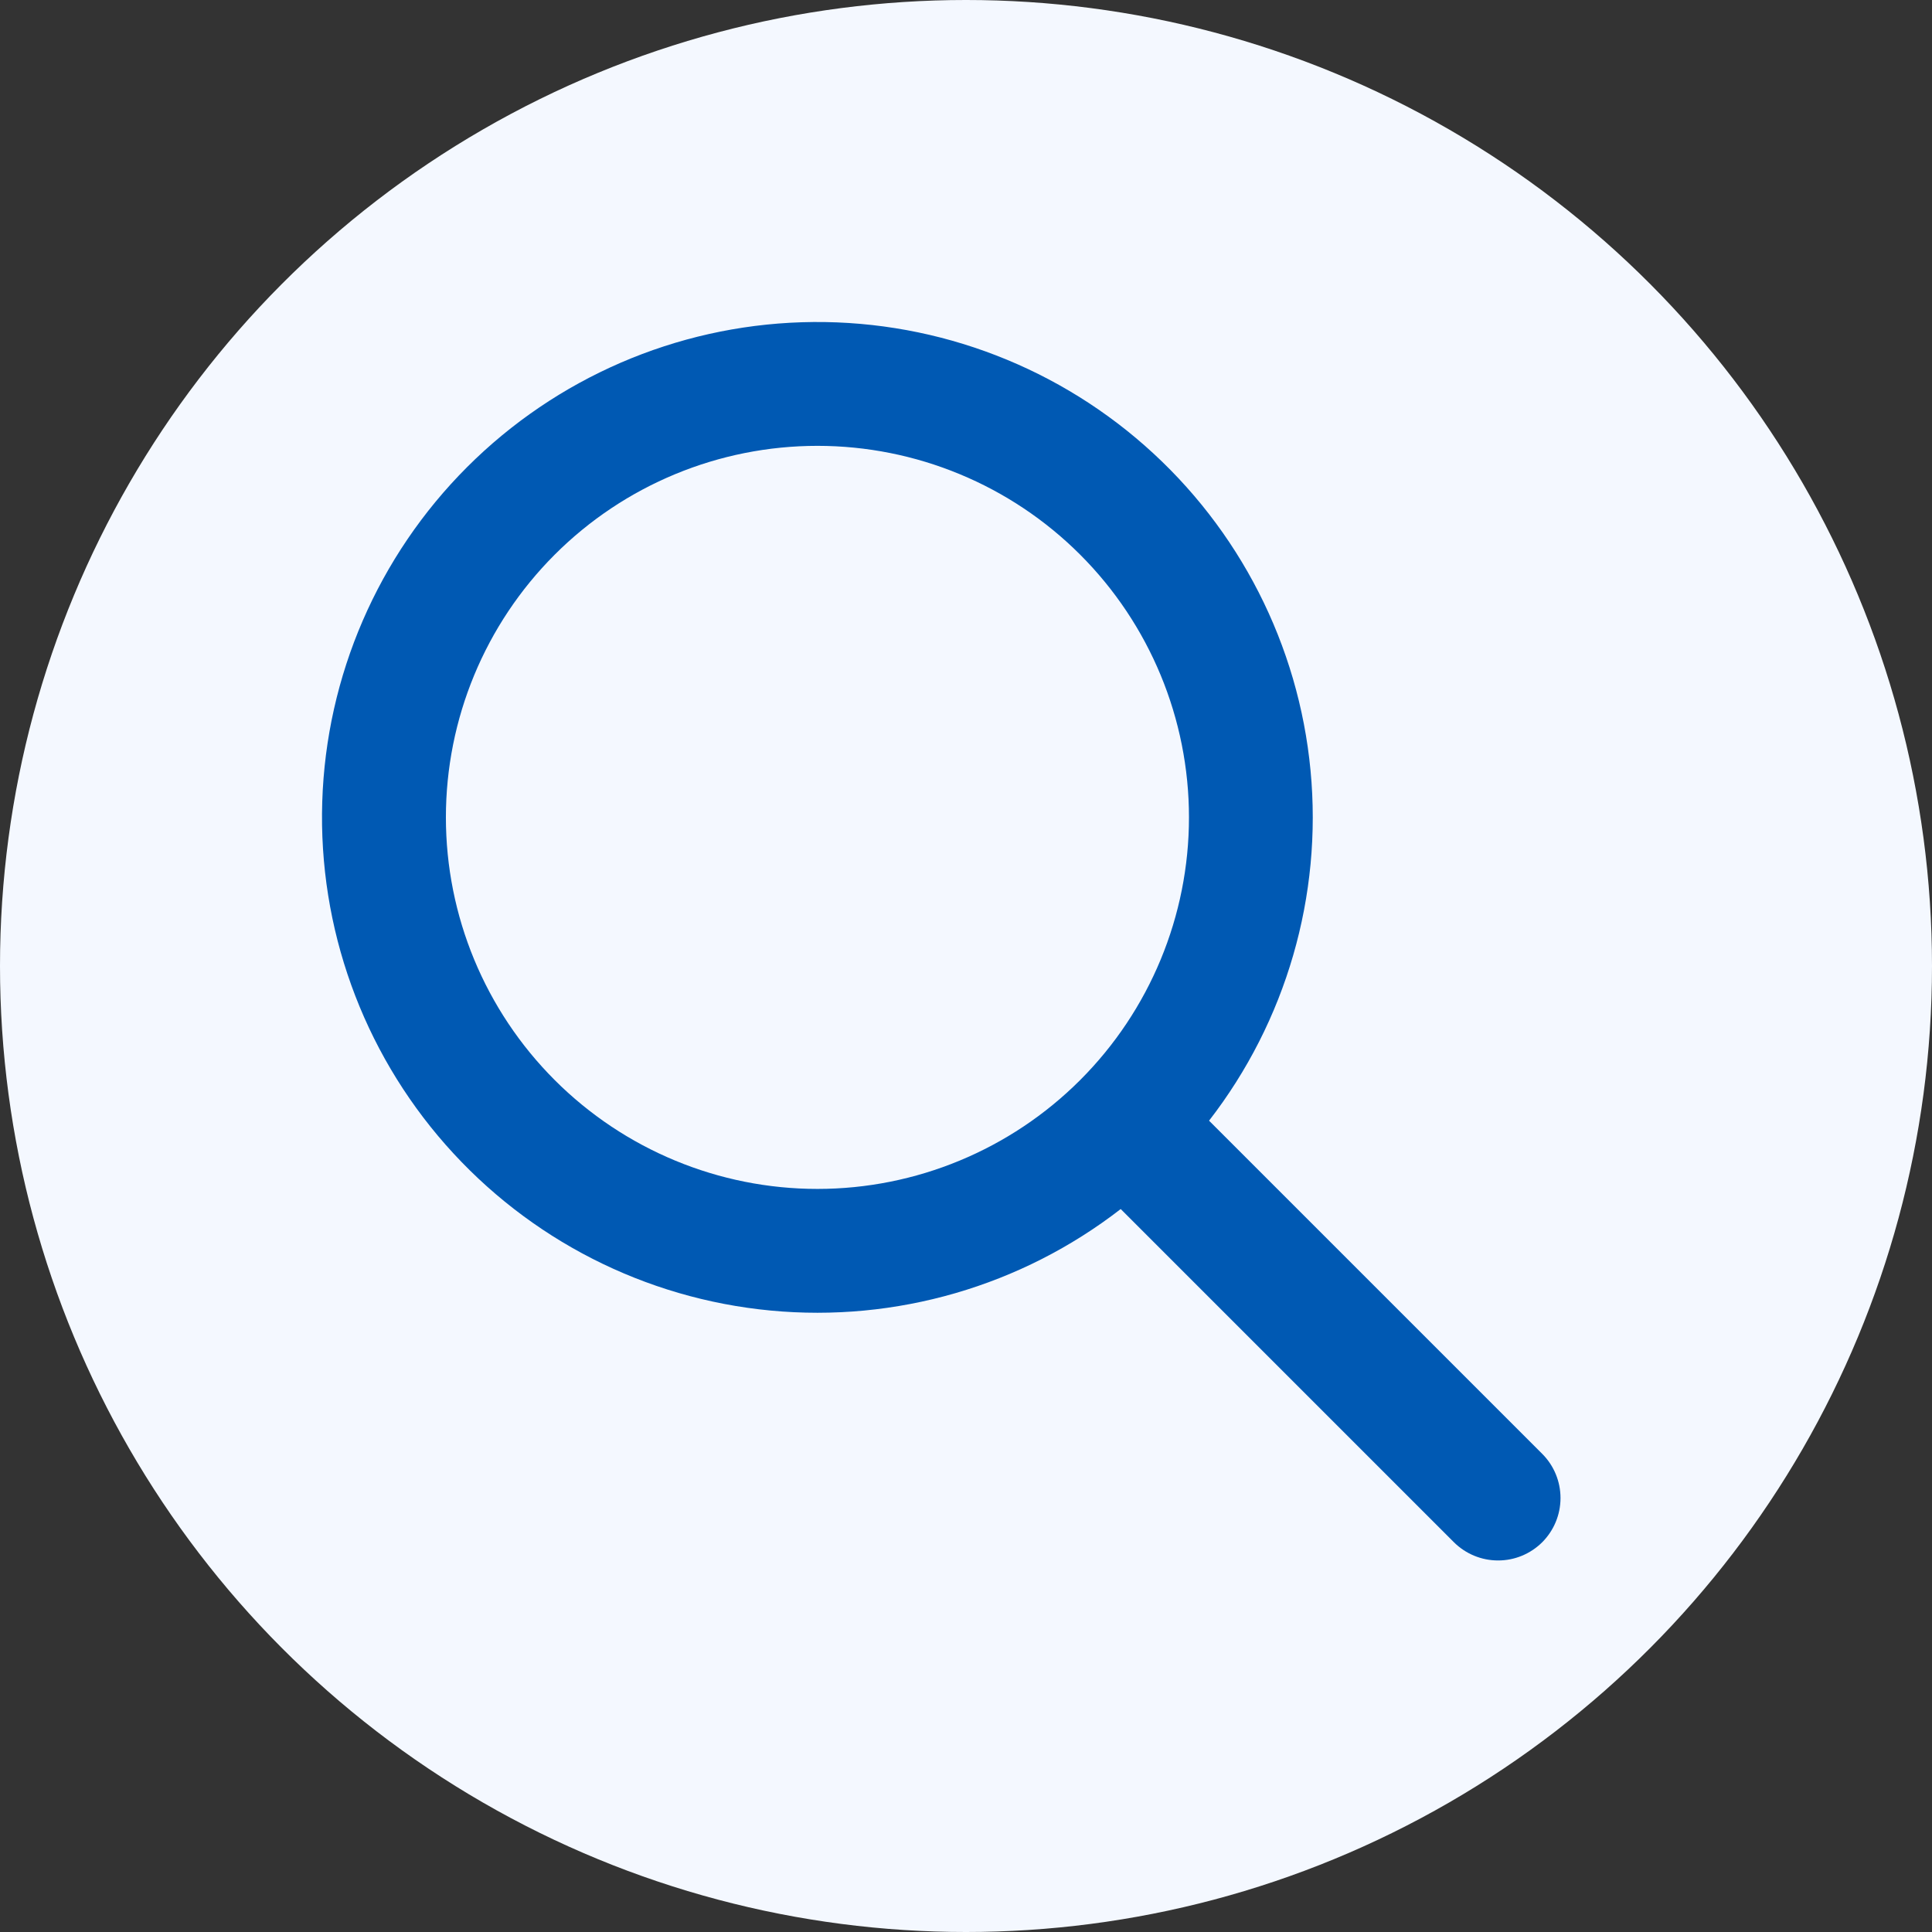 <svg width="39" height="39" viewBox="0 0 39 39" fill="none" xmlns="http://www.w3.org/2000/svg">
<rect x="0" y="0" width="39" height="39" fill="#333333" stroke="none"/>
<circle cx="19.5" cy="19.5" r="19.5" fill="#F4F8FF"/>
<path fill-rule="evenodd" clip-rule="evenodd" d="M24.407 22.623L31.132 29.348C31.369 29.585 31.501 29.906 31.501 30.24C31.501 30.575 31.368 30.895 31.132 31.132C30.895 31.368 30.574 31.501 30.24 31.5C29.905 31.5 29.585 31.367 29.348 31.131L22.623 24.406C20.613 25.963 18.085 26.696 15.554 26.455C13.022 26.215 10.678 25.018 8.997 23.11C7.316 21.202 6.425 18.726 6.505 16.184C6.585 13.643 7.631 11.227 9.429 9.429C11.227 7.631 13.643 6.585 16.184 6.505C18.726 6.425 21.202 7.316 23.11 8.997C25.018 10.678 26.215 13.022 26.455 15.554C26.696 18.085 25.963 20.613 24.406 22.623H24.407ZM16.501 24C18.49 24 20.398 23.209 21.804 21.803C23.211 20.396 24.001 18.489 24.001 16.5C24.001 14.511 23.211 12.603 21.804 11.196C20.398 9.79 18.49 9 16.501 9C14.512 9 12.604 9.79 11.198 11.196C9.791 12.603 9.001 14.511 9.001 16.5C9.001 18.489 9.791 20.396 11.198 21.803C12.604 23.209 14.512 24 16.501 24Z" fill="#0059B3"/>
</svg>
